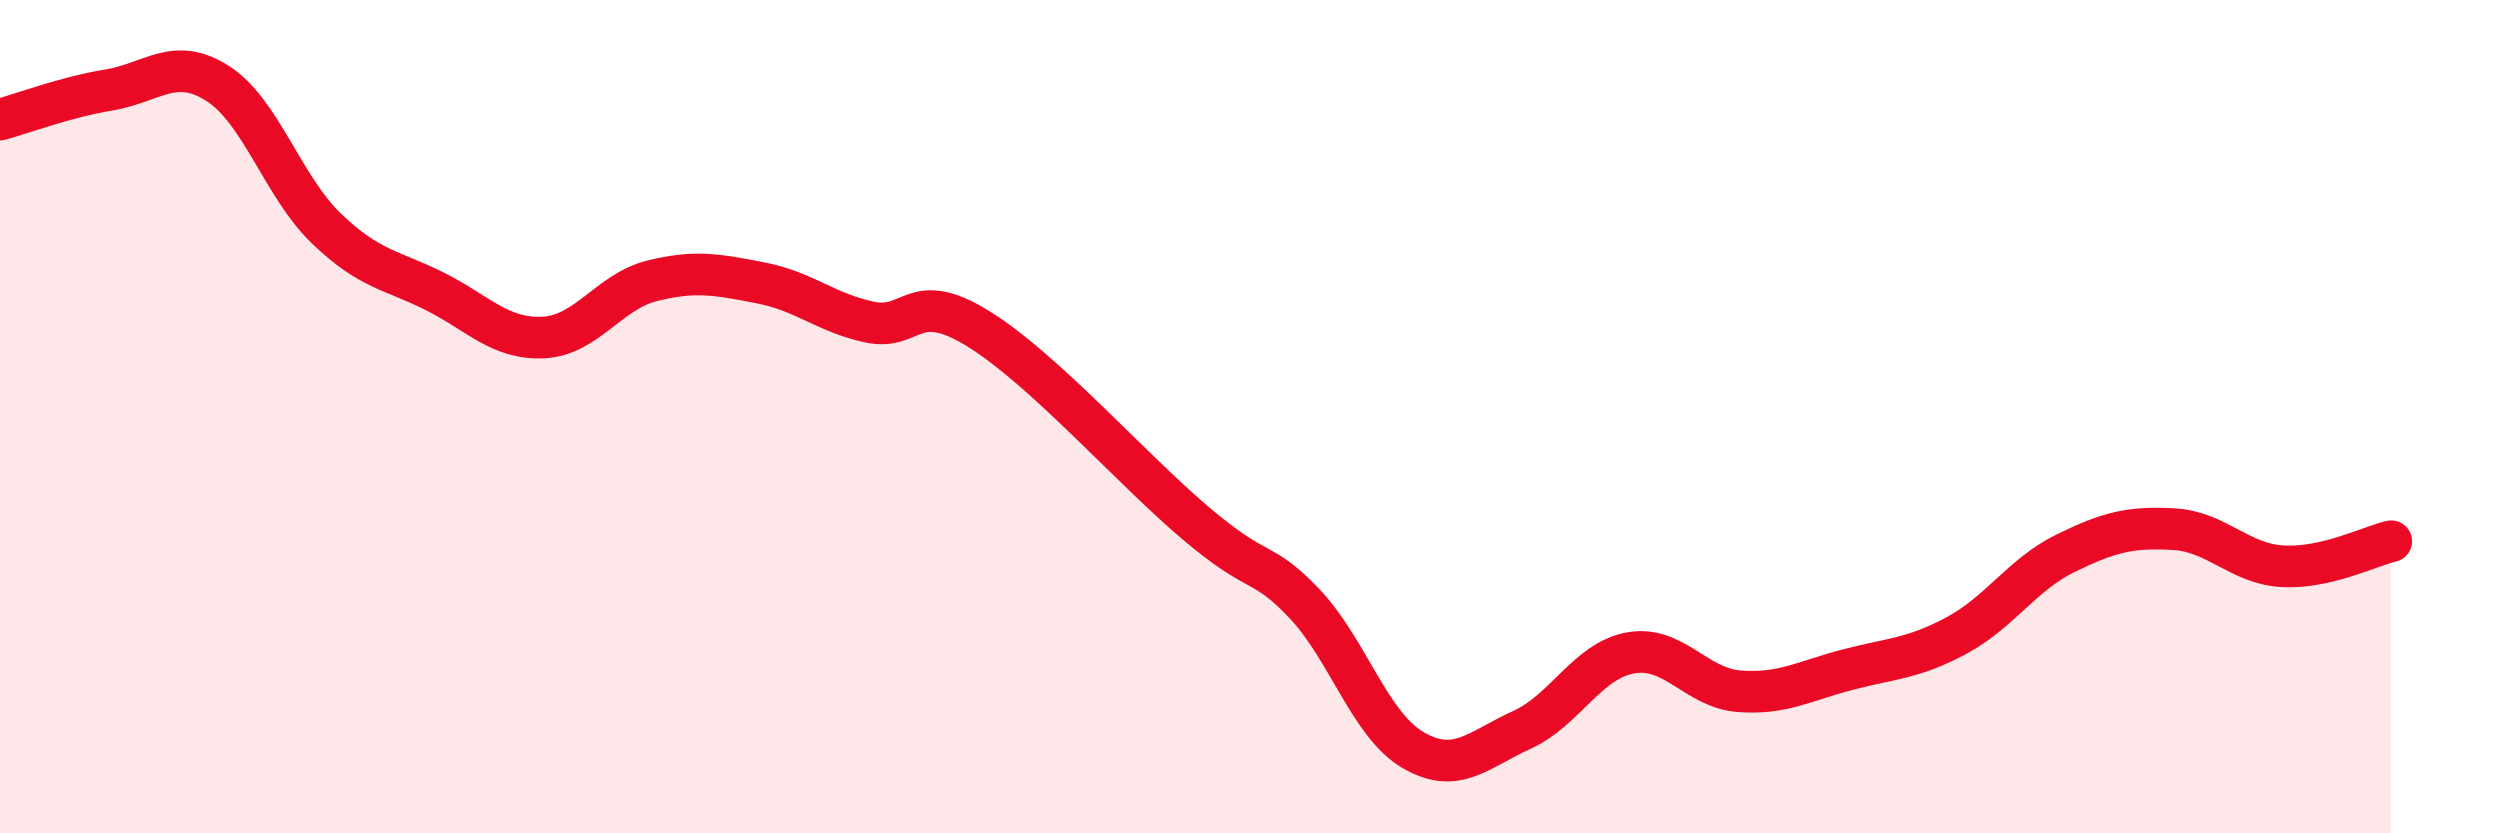 
    <svg width="60" height="20" viewBox="0 0 60 20" xmlns="http://www.w3.org/2000/svg">
      <path
        d="M 0,2.87 C 0.52,2.73 1.57,2.33 2.61,2.16 C 3.65,1.99 4.18,1.34 5.22,2 C 6.26,2.66 6.79,4.48 7.83,5.48 C 8.87,6.48 9.39,6.47 10.43,6.99 C 11.47,7.51 12,8.15 13.04,8.1 C 14.08,8.05 14.61,7 15.65,6.74 C 16.69,6.48 17.22,6.59 18.26,6.79 C 19.3,6.99 19.83,7.51 20.87,7.73 C 21.91,7.95 21.91,6.92 23.48,7.89 C 25.05,8.86 27.14,11.24 28.7,12.56 C 30.26,13.88 30.26,13.39 31.3,14.48 C 32.34,15.57 32.87,17.39 33.91,18 C 34.95,18.61 35.48,17.99 36.52,17.52 C 37.56,17.05 38.09,15.86 39.13,15.67 C 40.17,15.48 40.7,16.51 41.74,16.59 C 42.78,16.67 43.31,16.34 44.35,16.07 C 45.39,15.8 45.92,15.81 46.96,15.25 C 48,14.69 48.53,13.79 49.57,13.28 C 50.61,12.77 51.13,12.64 52.17,12.7 C 53.21,12.76 53.74,13.53 54.78,13.59 C 55.82,13.65 56.87,13.11 57.39,12.99L57.39 20L0 20Z"
        fill="#EB0A25"
        opacity="0.1"
        stroke-linecap="round"
        stroke-linejoin="round"
      />
      <path
        d="M 0,2.87 C 0.52,2.73 1.57,2.33 2.61,2.16 C 3.65,1.99 4.18,1.34 5.22,2 C 6.26,2.66 6.79,4.48 7.83,5.48 C 8.87,6.48 9.39,6.47 10.43,6.99 C 11.47,7.51 12,8.15 13.04,8.1 C 14.08,8.05 14.61,7 15.65,6.74 C 16.69,6.48 17.22,6.59 18.26,6.79 C 19.3,6.99 19.83,7.51 20.87,7.73 C 21.91,7.95 21.91,6.92 23.48,7.89 C 25.05,8.86 27.14,11.24 28.7,12.56 C 30.26,13.88 30.26,13.39 31.3,14.48 C 32.34,15.57 32.87,17.39 33.91,18 C 34.95,18.61 35.48,17.99 36.52,17.52 C 37.56,17.05 38.09,15.86 39.13,15.67 C 40.17,15.48 40.7,16.51 41.74,16.59 C 42.78,16.67 43.31,16.34 44.35,16.07 C 45.39,15.8 45.92,15.81 46.96,15.25 C 48,14.69 48.53,13.79 49.57,13.28 C 50.61,12.77 51.13,12.64 52.17,12.7 C 53.21,12.76 53.74,13.53 54.78,13.59 C 55.82,13.65 56.87,13.11 57.39,12.99"
        stroke="#EB0A25"
        stroke-width="1"
        fill="none"
        stroke-linecap="round"
        stroke-linejoin="round"
      />
    </svg>
  